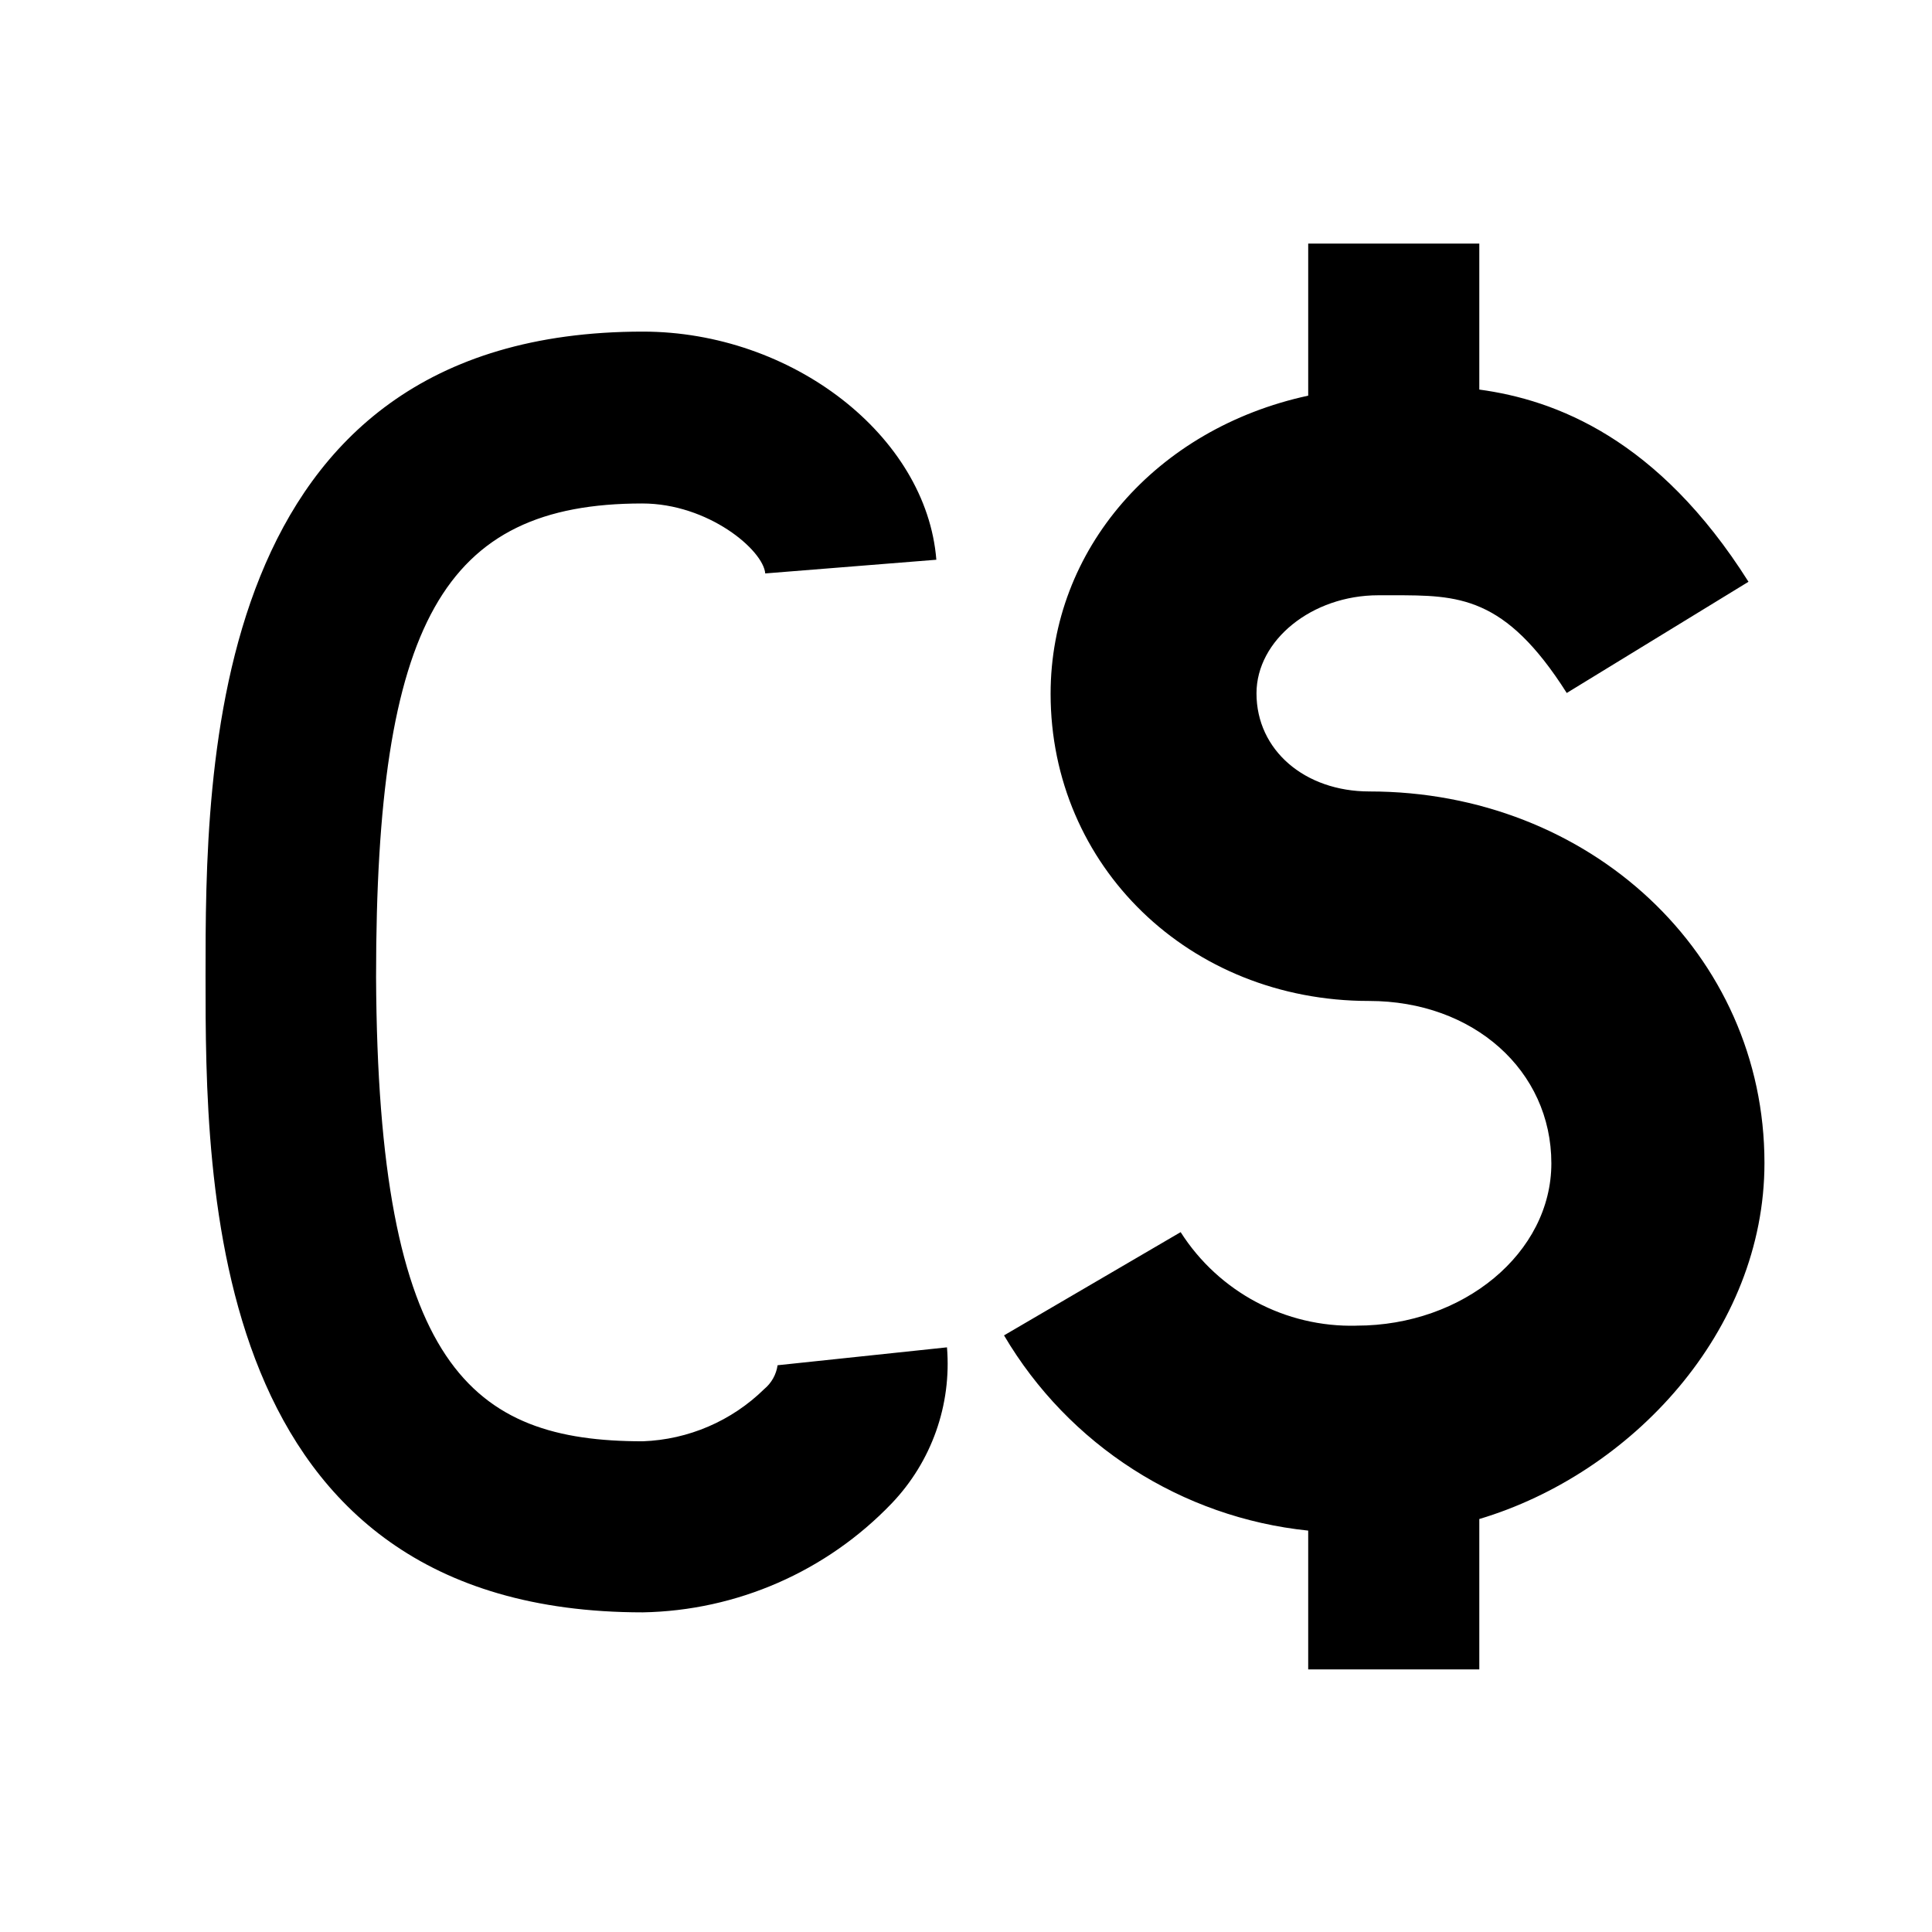 <?xml version="1.0" encoding="UTF-8"?>
<!-- Uploaded to: ICON Repo, www.iconrepo.com, Generator: ICON Repo Mixer Tools -->
<svg fill="#000000" width="800px" height="800px" version="1.1" viewBox="144 144 512 512" xmlns="http://www.w3.org/2000/svg">
 <path d="m394.96 501.06c1.25 15.25-4.086 30.305-14.66 41.363-17.262 18.023-41 28.414-65.949 28.867-115.88 0-115.88-113.86-115.88-168.62s0-170.79 115.88-170.79c39.551 0 75.168 27.609 77.789 60.457l-45.344 3.629c-0.504-6.195-15.113-18.539-32.598-18.539-52.699 0-70.535 31.641-70.535 125.45 0.457 103.43 25.344 123.08 70.688 123.08 12.082-0.438 23.566-5.379 32.191-13.852 1.914-1.594 3.172-3.836 3.527-6.301zm216.64-48.871c0-55.418-46.352-98.445-104.69-98.445-17.129 0-29.926-10.934-29.926-25.996 0-14.105 14.711-25.996 32.293-25.996h3.879c17.281 0 29.625 0 46.047 25.895l48.164-29.473c-23.977-37.984-51.184-48.211-71.336-50.934v-38.691h-45.344v40.305c-40.305 8.715-68.266 40.758-68.266 78.996 0 45.645 36.727 81.414 84.387 81.414 27.711 0 48.316 18.488 48.316 43.023 0 23.73-23.277 43.023-51.641 43.023v0.008c-18.809 0.488-36.492-8.922-46.602-24.789l-46.805 27.359c17.137 29.059 47.051 48.262 80.609 51.738v36.777h45.344v-39.848c40.305-12.043 75.57-49.777 75.57-94.367z"/>
</svg>